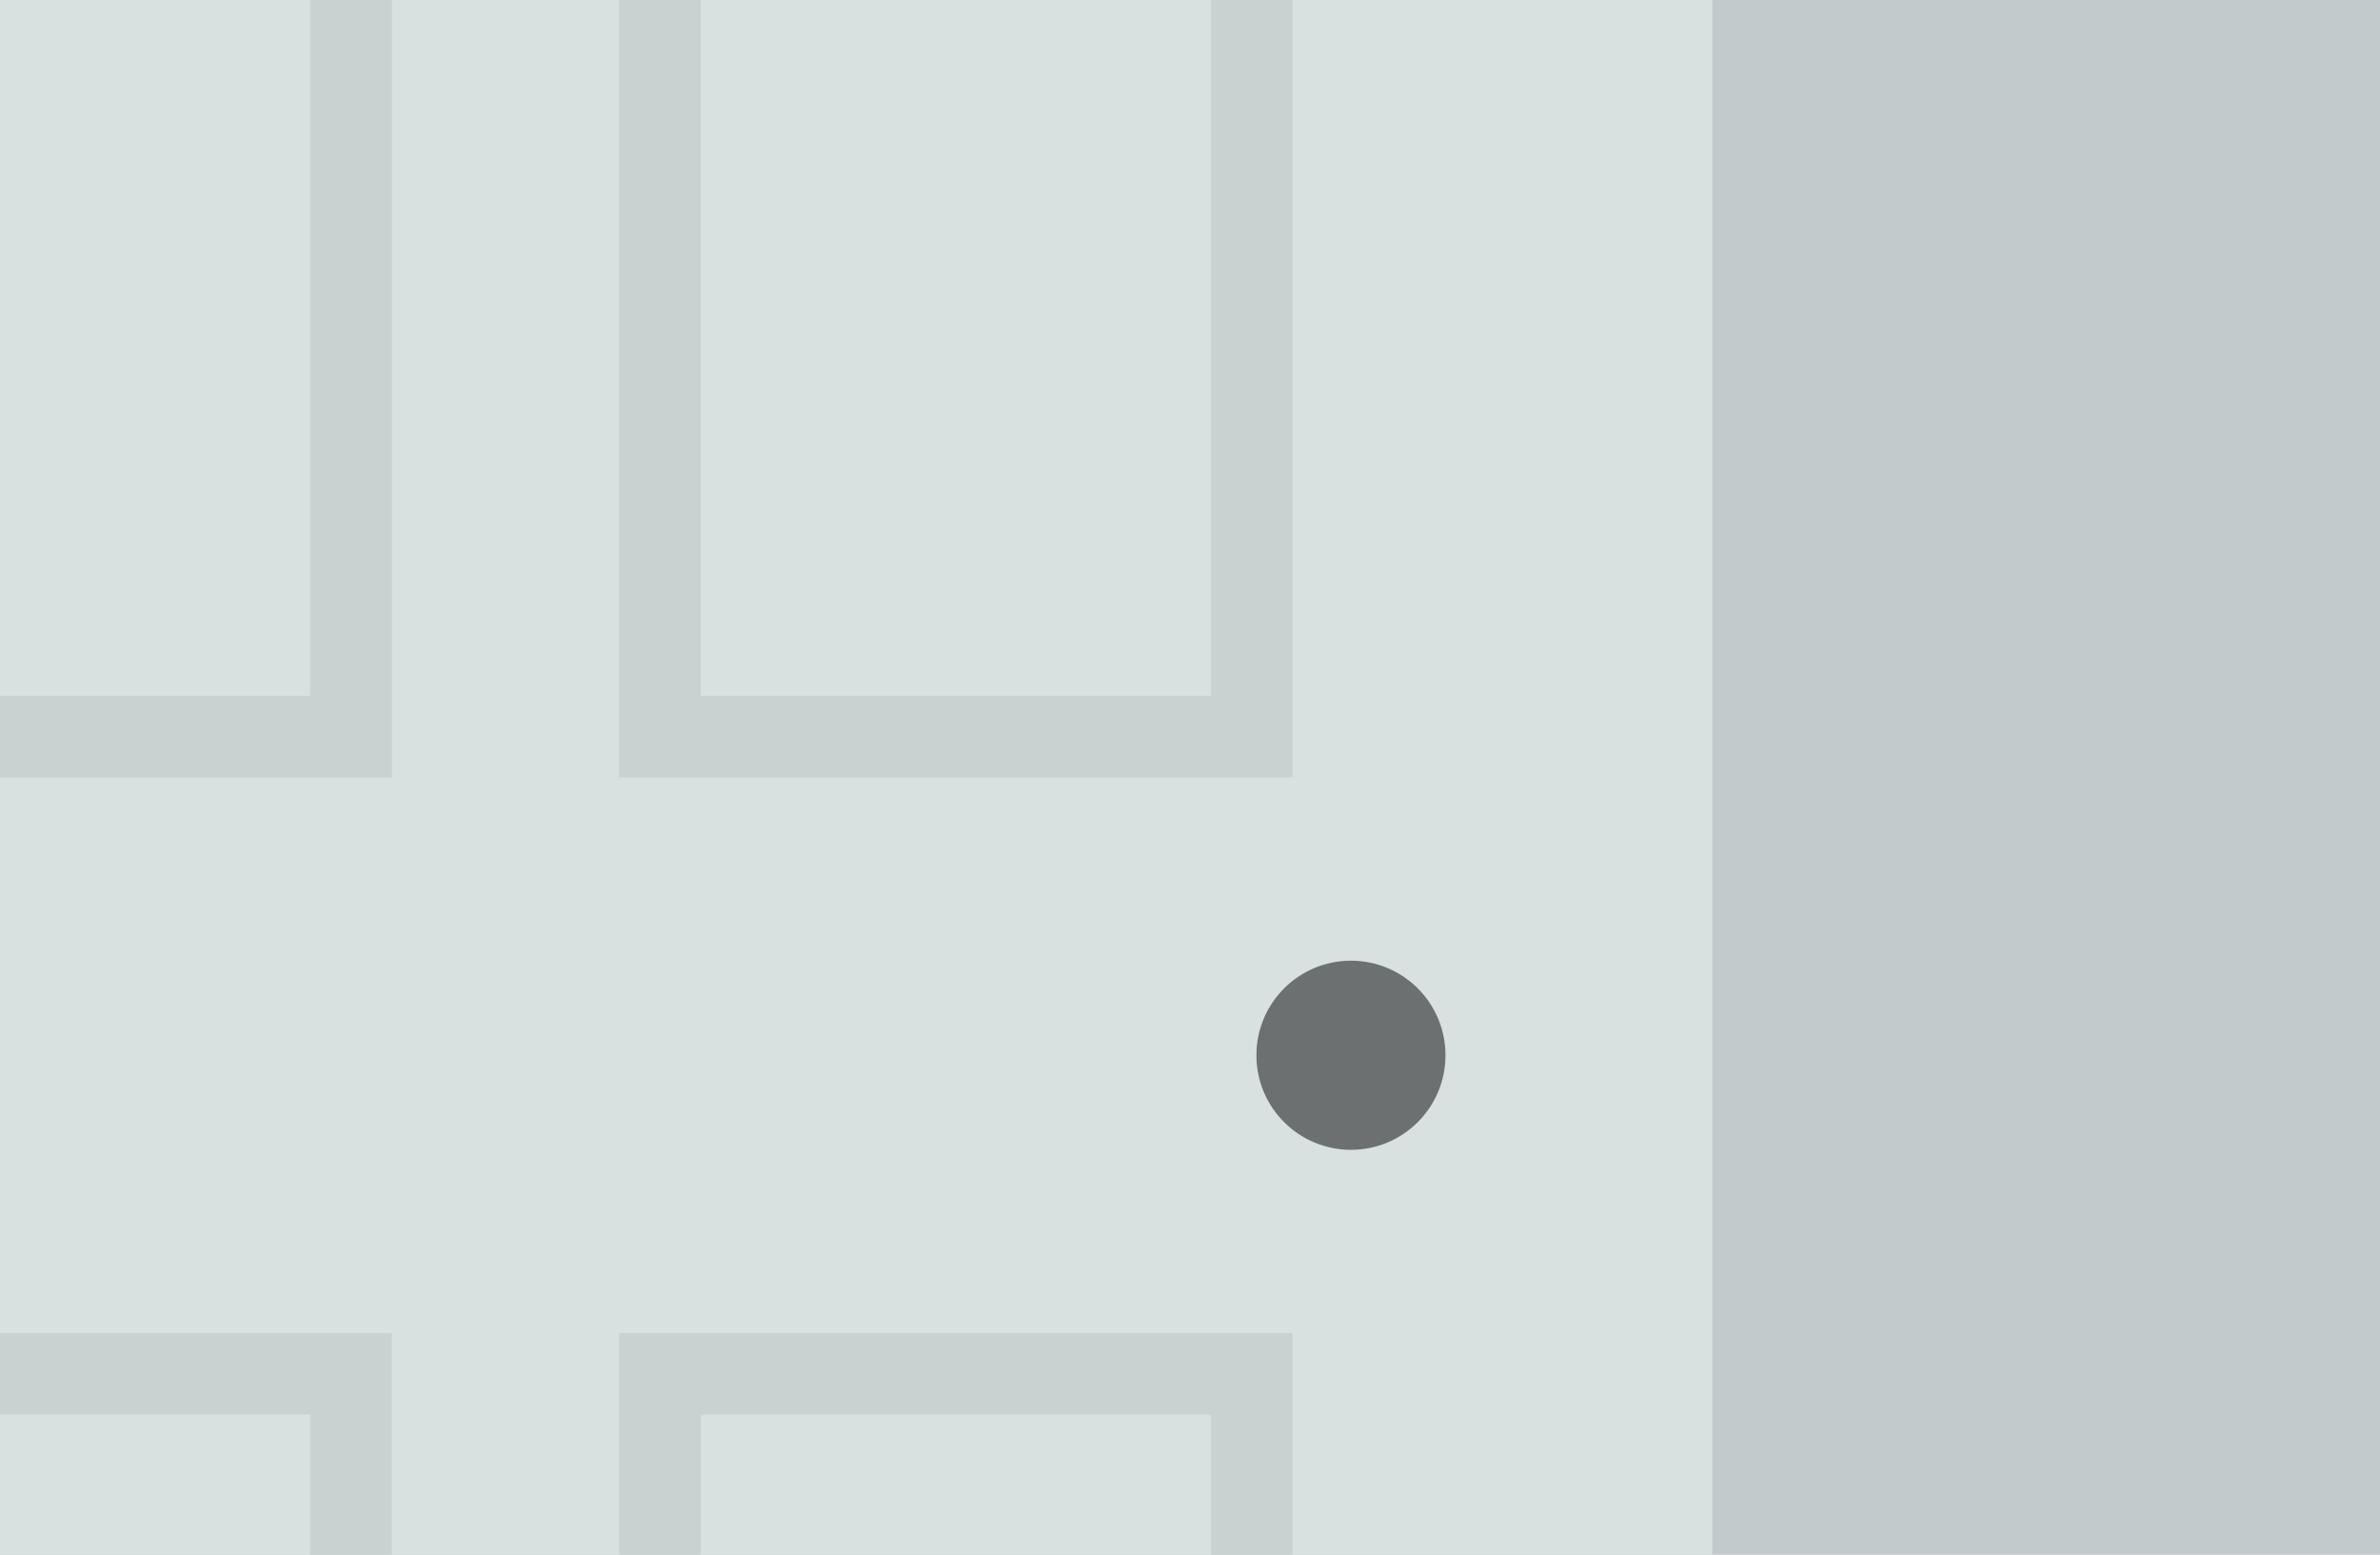 <?xml version="1.0" encoding="UTF-8"?><svg id="Layer_1" xmlns="http://www.w3.org/2000/svg" viewBox="0 0 467 305"><defs><style>.cls-1{opacity:.07;}.cls-2{fill:#c2cacc;}.cls-3{fill:#d8e1e0;}.cls-4{opacity:.5;}</style></defs><rect id="Rectangle_462" class="cls-2" width="467" height="305"/><rect class="cls-3" x="0" y="0" width="336" height="305"/><g class="cls-1"><path d="m237.62,0v136.5h-100.13V0h-16v152.5h132.13V0h-16Z"/></g><g class="cls-1"><path d="m0,152.5h76.89V0h-16v136.5H0v16"/></g><g class="cls-1"><path d="m237.62,277.51v27.49h16s0-43.49,0-43.49H121.5v43.49h16v-27.49h100.13"/></g><g class="cls-1"><path d="m60.89,305v-27.49H0v-16s76.89,0,76.89,0h0v43.49h-16Z"/></g><circle class="cls-4" cx="265.08" cy="207.01" r="18.55"/></svg>